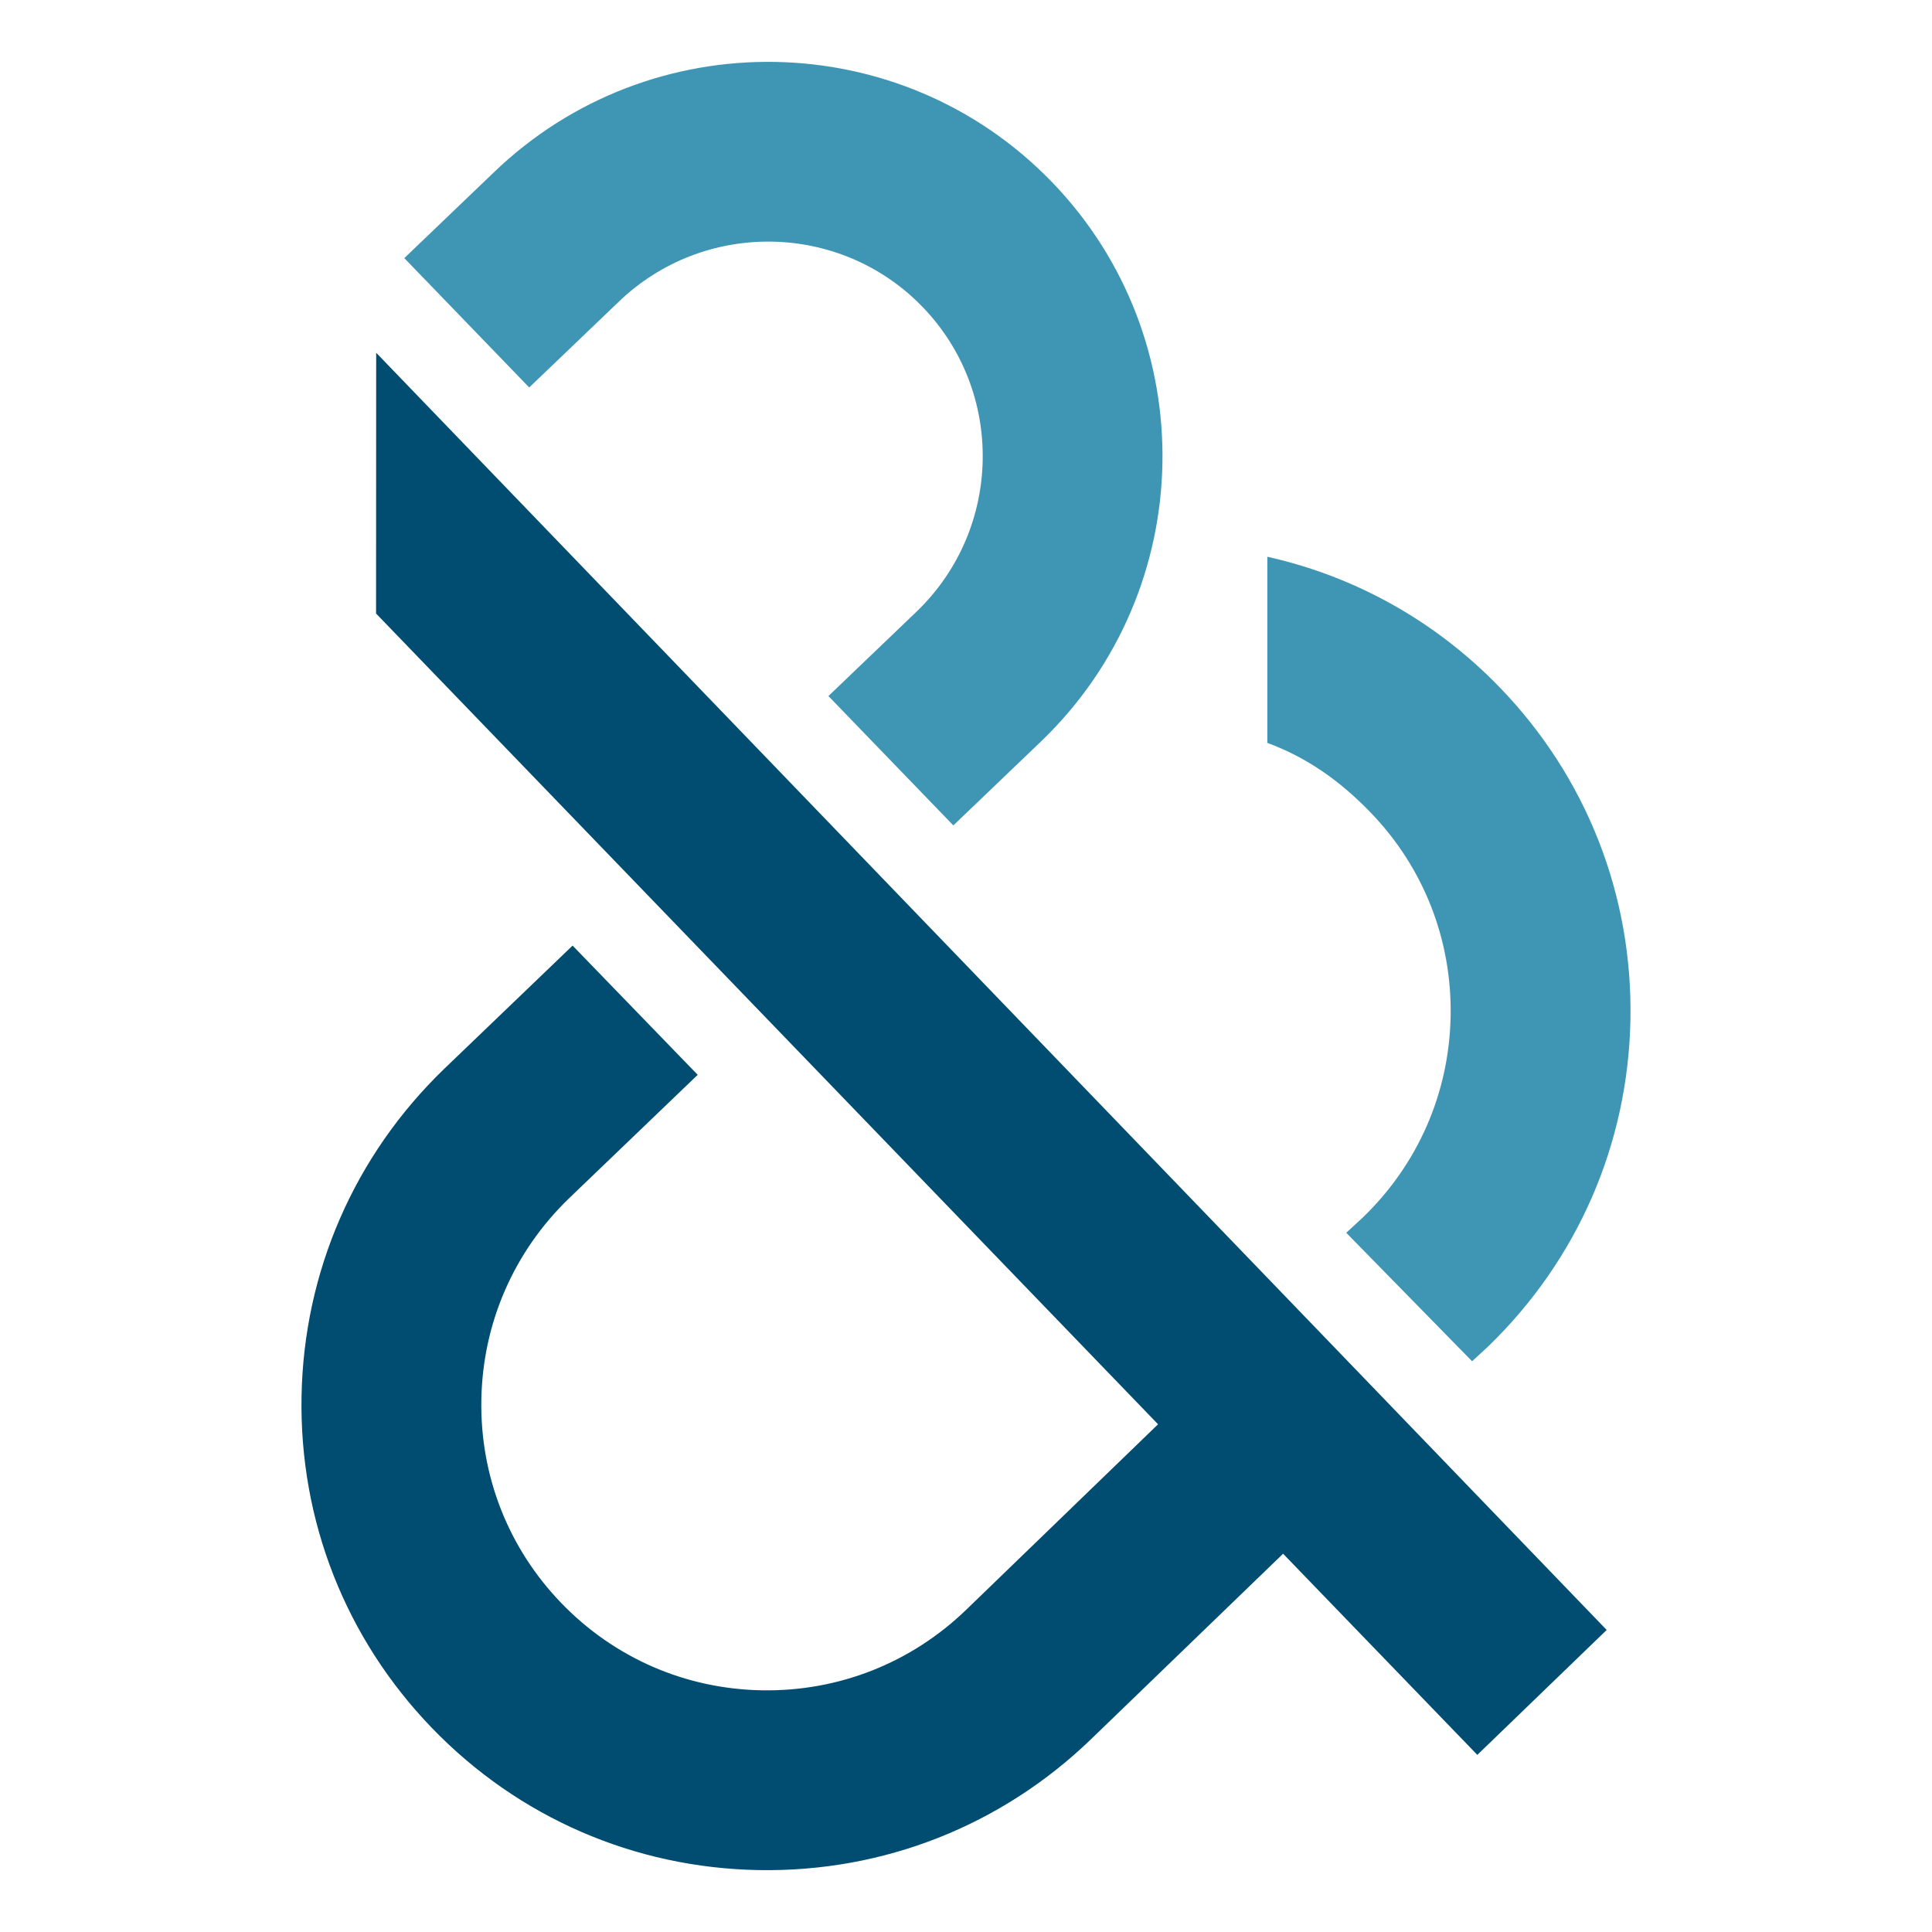 <?xml version="1.0" encoding="utf-8"?>
<!-- Generator: Adobe Illustrator 27.0.1, SVG Export Plug-In . SVG Version: 6.00 Build 0)  -->
<svg version="1.1" id="Layer_1" xmlns="http://www.w3.org/2000/svg" xmlns:xlink="http://www.w3.org/1999/xlink" x="0px" y="0px"
	 viewBox="0 0 841 841" style="enable-background:new 0 0 841 841;" xml:space="preserve">
<style type="text/css">
	.st0{fill:#3F96B4;}
	.st1{fill:#004D71;}
</style>
<g>
	<path class="st0" d="M652.92,299.31c37.63,38.96,57.81,90.28,56.81,144.47c-0.99,54.17-23.02,104.75-62.02,142.42l-6.91,6.36
		l-54.78-55.93l7.3-6.74c23.99-23.16,37.53-54.25,38.14-87.55c0.61-33.27-11.76-64.76-34.85-88.67
		c-13.21-13.67-27.6-23.91-44.94-30.29v-81.02C590,250.9,625.02,270.42,652.92,299.31 M214.81,75.18l-38.82,37.18l54.38,56.31
		l38.81-37.17c37.2-35.92,96.62-34.97,132.44,2.14c35.83,37.1,34.72,96.52-2.47,132.44l-38.54,36.91l54.38,56.31l38.54-36.9
		c68.24-65.91,70.22-174.97,4.41-243.13C392.12,11.11,283.06,9.28,214.81,75.18"/>
	<path class="st1" d="M163.75,153.56l535.64,555.96l-56.31,54.38l-84.55-87.56l-83.56,80.69c-39,37.66-90.32,57.92-144.49,57.02
		l-0.19,0c-54.13-0.94-104.63-22.89-142.22-61.81c-37.63-38.97-57.8-90.28-56.81-144.48c0.99-54.17,23.03-104.75,62.02-142.42
		l55.97-53.72l54.46,56.25l-56.04,53.78c-23.98,23.16-37.53,54.26-38.14,87.55c-0.61,33.27,11.76,64.76,34.85,88.66
		c23.06,23.88,54.05,37.35,87.27,37.93l0.12,0c33.29,0.55,64.84-11.9,88.82-35.06l83.51-80.74L163.7,267.07L163.75,153.56
		L163.75,153.56z"/>
</g>
</svg>
